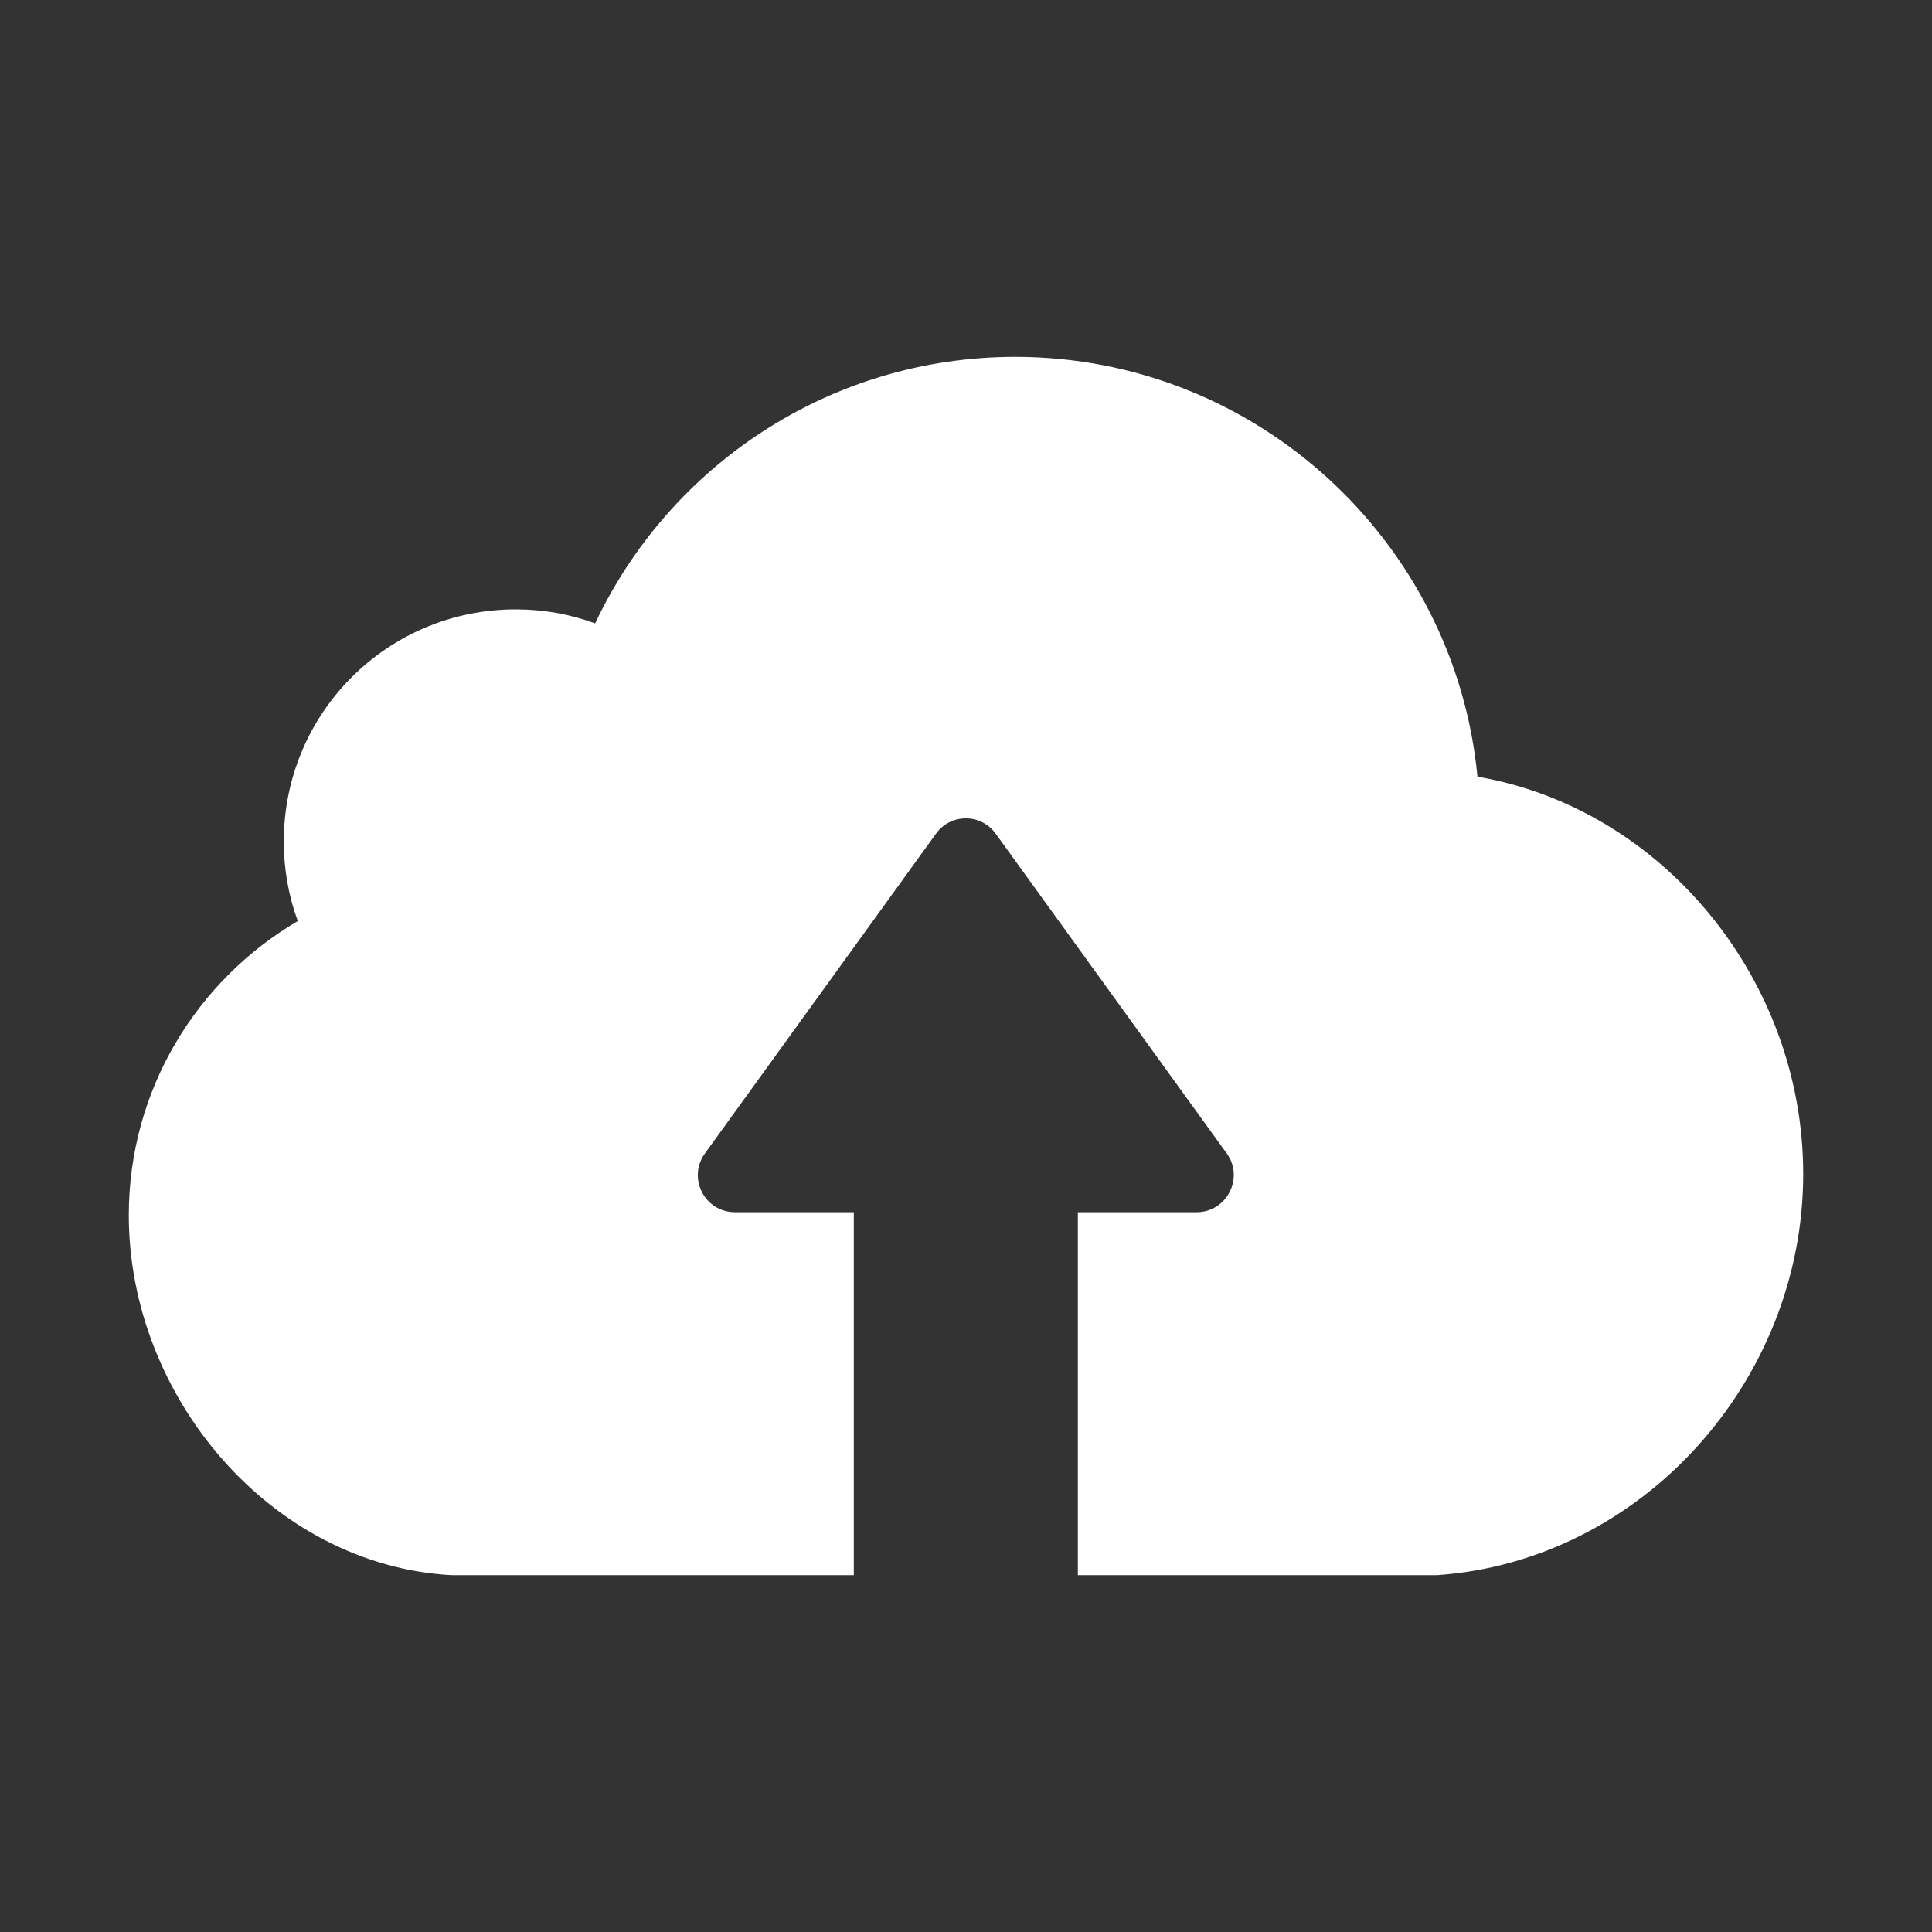 <svg xmlns="http://www.w3.org/2000/svg" width="30" height="30" viewBox="0 0 30 30" fill="none"><rect x="0" y="0" width="30" height="30" fill="#333333" stroke="none"/><path d="M22.316 24.459H18.113H16.982H16.737V18.823H18.581C19.048 18.823 19.325 18.291 19.048 17.909L15.462 12.947C15.234 12.628 14.761 12.628 14.533 12.947L10.947 17.909C10.67 18.291 10.941 18.823 11.414 18.823H13.258V24.459H13.013H11.882H7.01C4.221 24.305 2 21.697 2 18.87C2 16.921 3.057 15.221 4.624 14.302C4.481 13.914 4.407 13.499 4.407 13.064C4.407 11.072 6.016 9.462 8.009 9.462C8.439 9.462 8.853 9.536 9.241 9.68C10.394 7.236 12.88 5.541 15.77 5.541C19.51 5.546 22.592 8.41 22.942 12.06C25.817 12.554 28 15.215 28 18.228C28 21.447 25.492 24.236 22.316 24.459Z" fill="white"></path></svg>